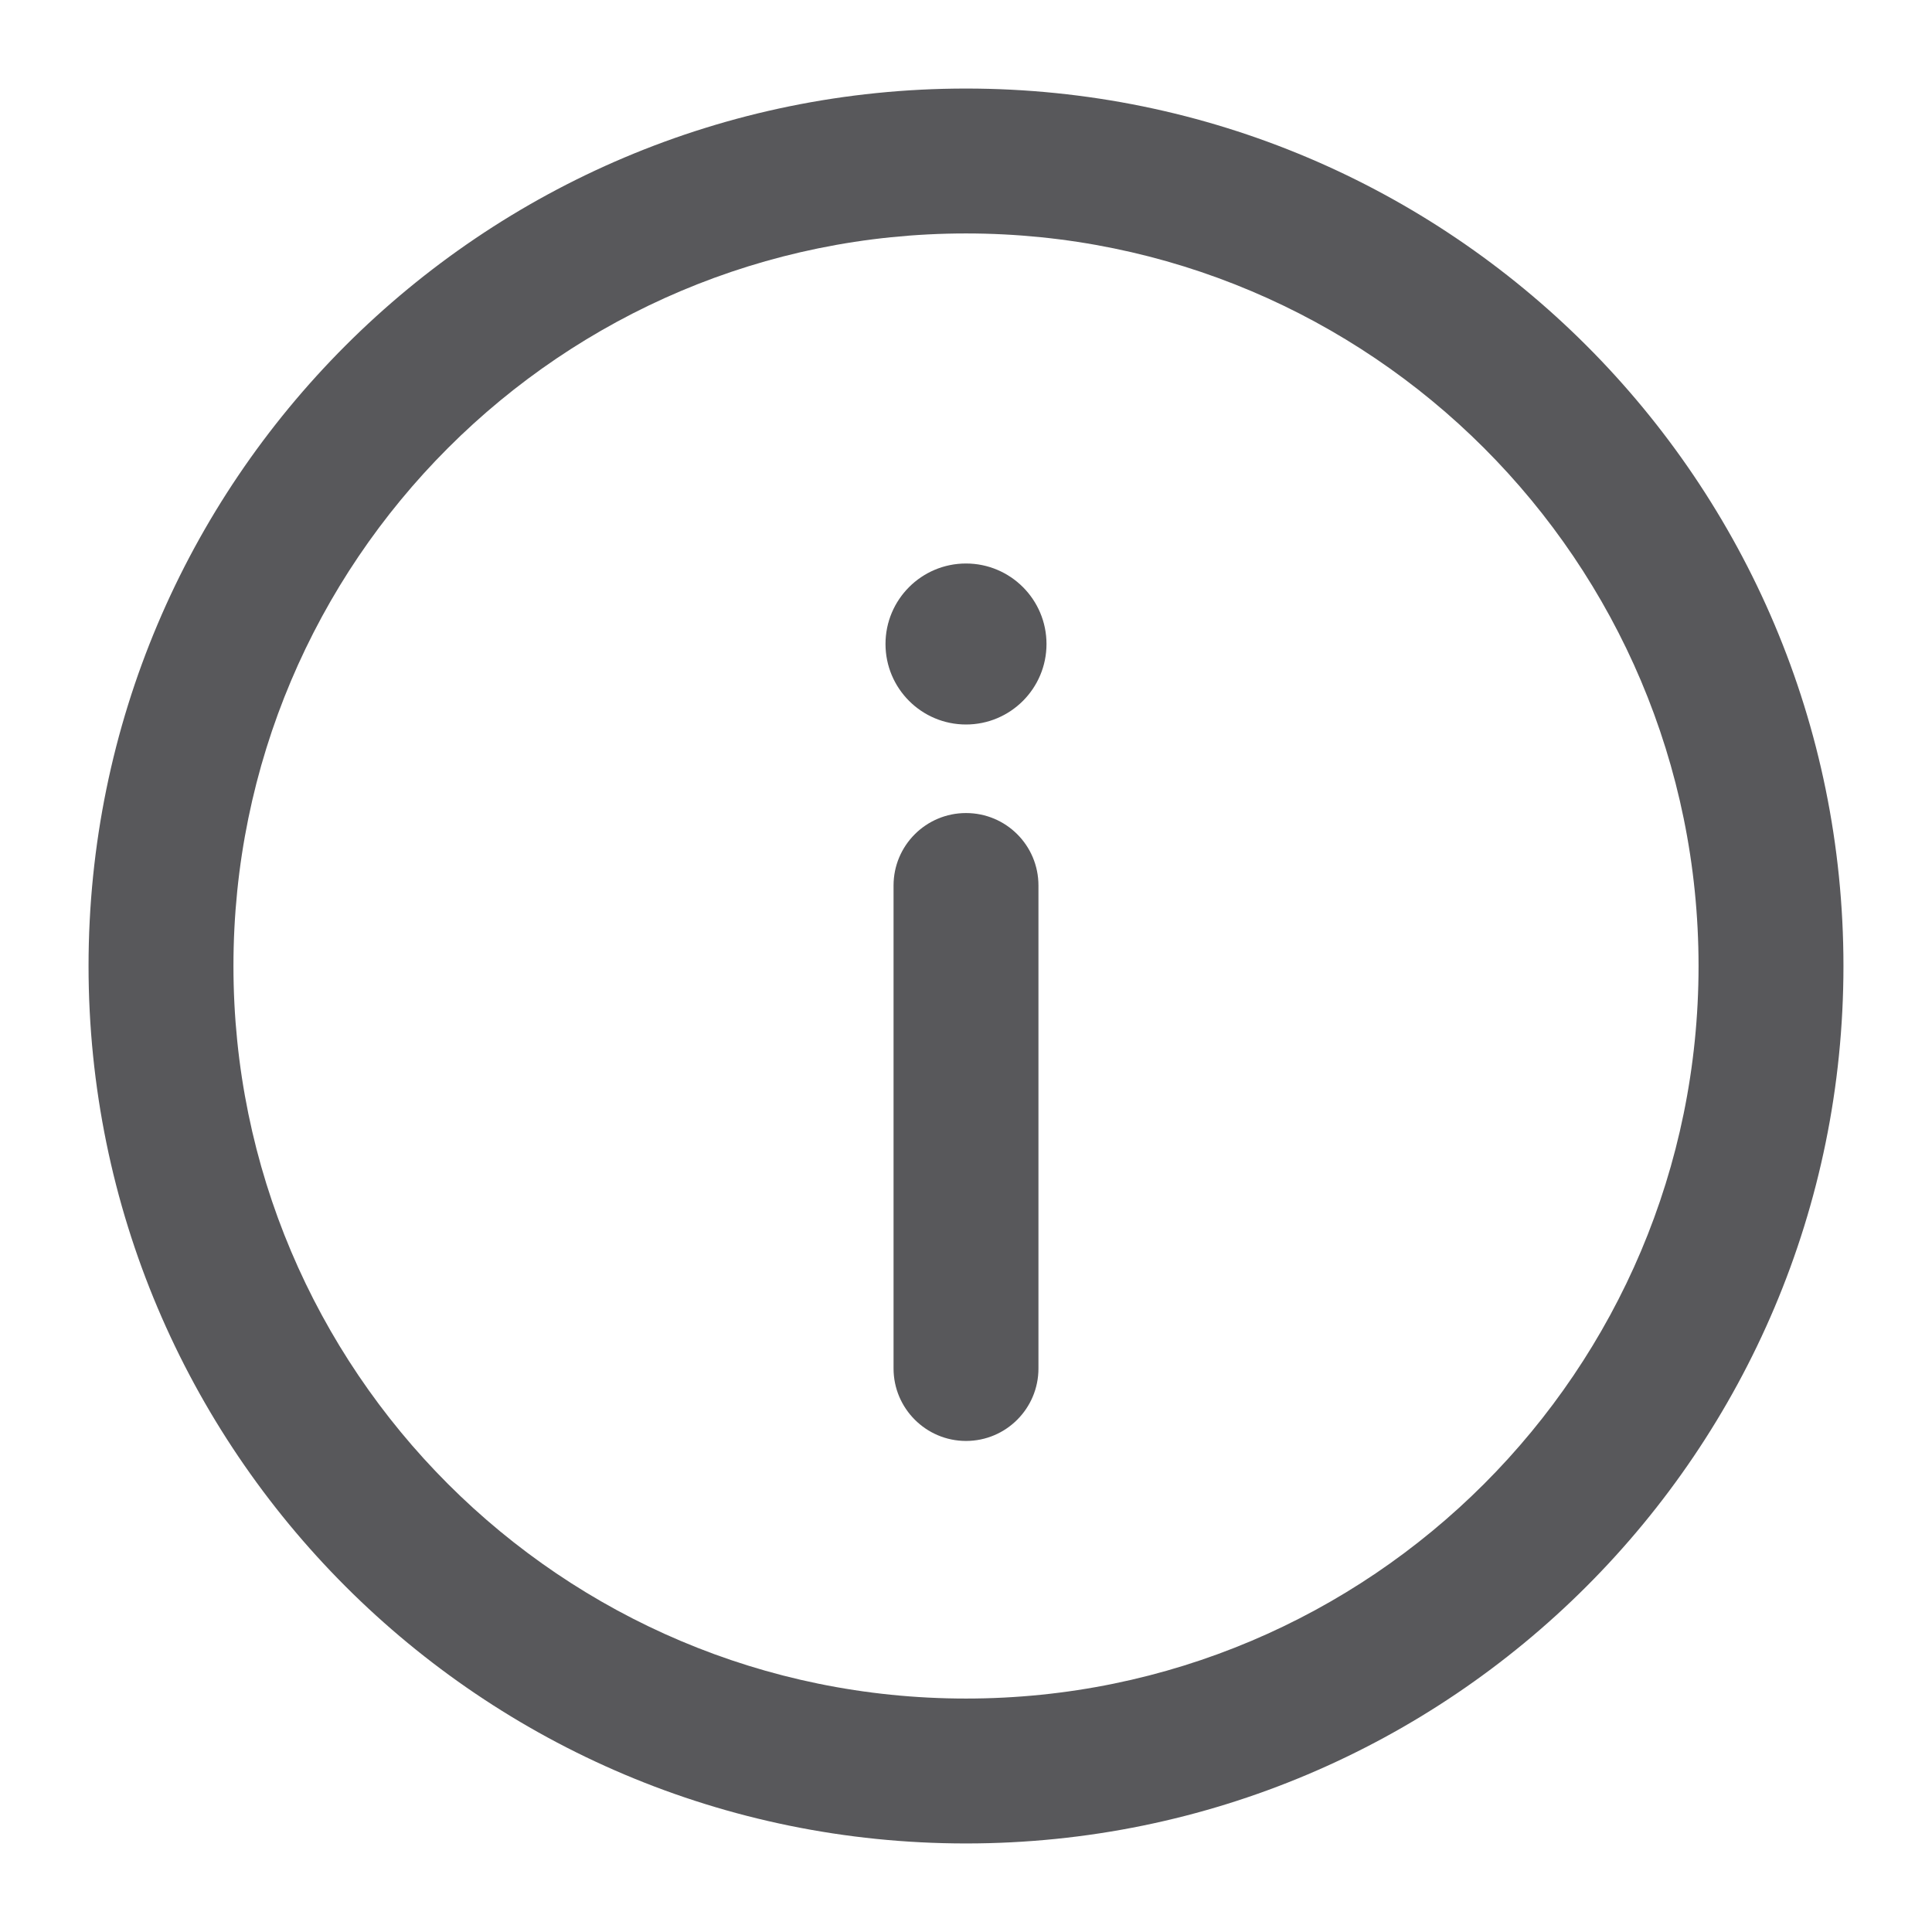 <svg width="12" height="12" viewBox="0 0 12 12" fill="none" xmlns="http://www.w3.org/2000/svg">
<path fill-rule="evenodd" clip-rule="evenodd" d="M6 1.45C3.487 1.45 1.45 3.487 1.45 6C1.45 8.513 3.487 10.55 6 10.55C8.513 10.55 10.55 8.513 10.55 6C10.55 3.487 8.513 1.45 6 1.45ZM0.55 6C0.55 2.99 2.99 0.55 6 0.55C9.01 0.55 11.45 2.99 11.45 6C11.45 9.01 9.01 11.45 6 11.45C2.99 11.45 0.55 9.01 0.55 6ZM6 5.05C6.249 5.05 6.45 5.251 6.45 5.5V8.5C6.45 8.748 6.249 8.95 6 8.95C5.752 8.95 5.55 8.748 5.55 8.5V5.5C5.55 5.251 5.752 5.05 6 5.05ZM6 4.5C6.276 4.5 6.5 4.276 6.5 4C6.5 3.724 6.276 3.5 6 3.5C5.724 3.5 5.5 3.724 5.5 4C5.5 4.276 5.724 4.5 6 4.5Z" fill="#58585B"/>
</svg>
